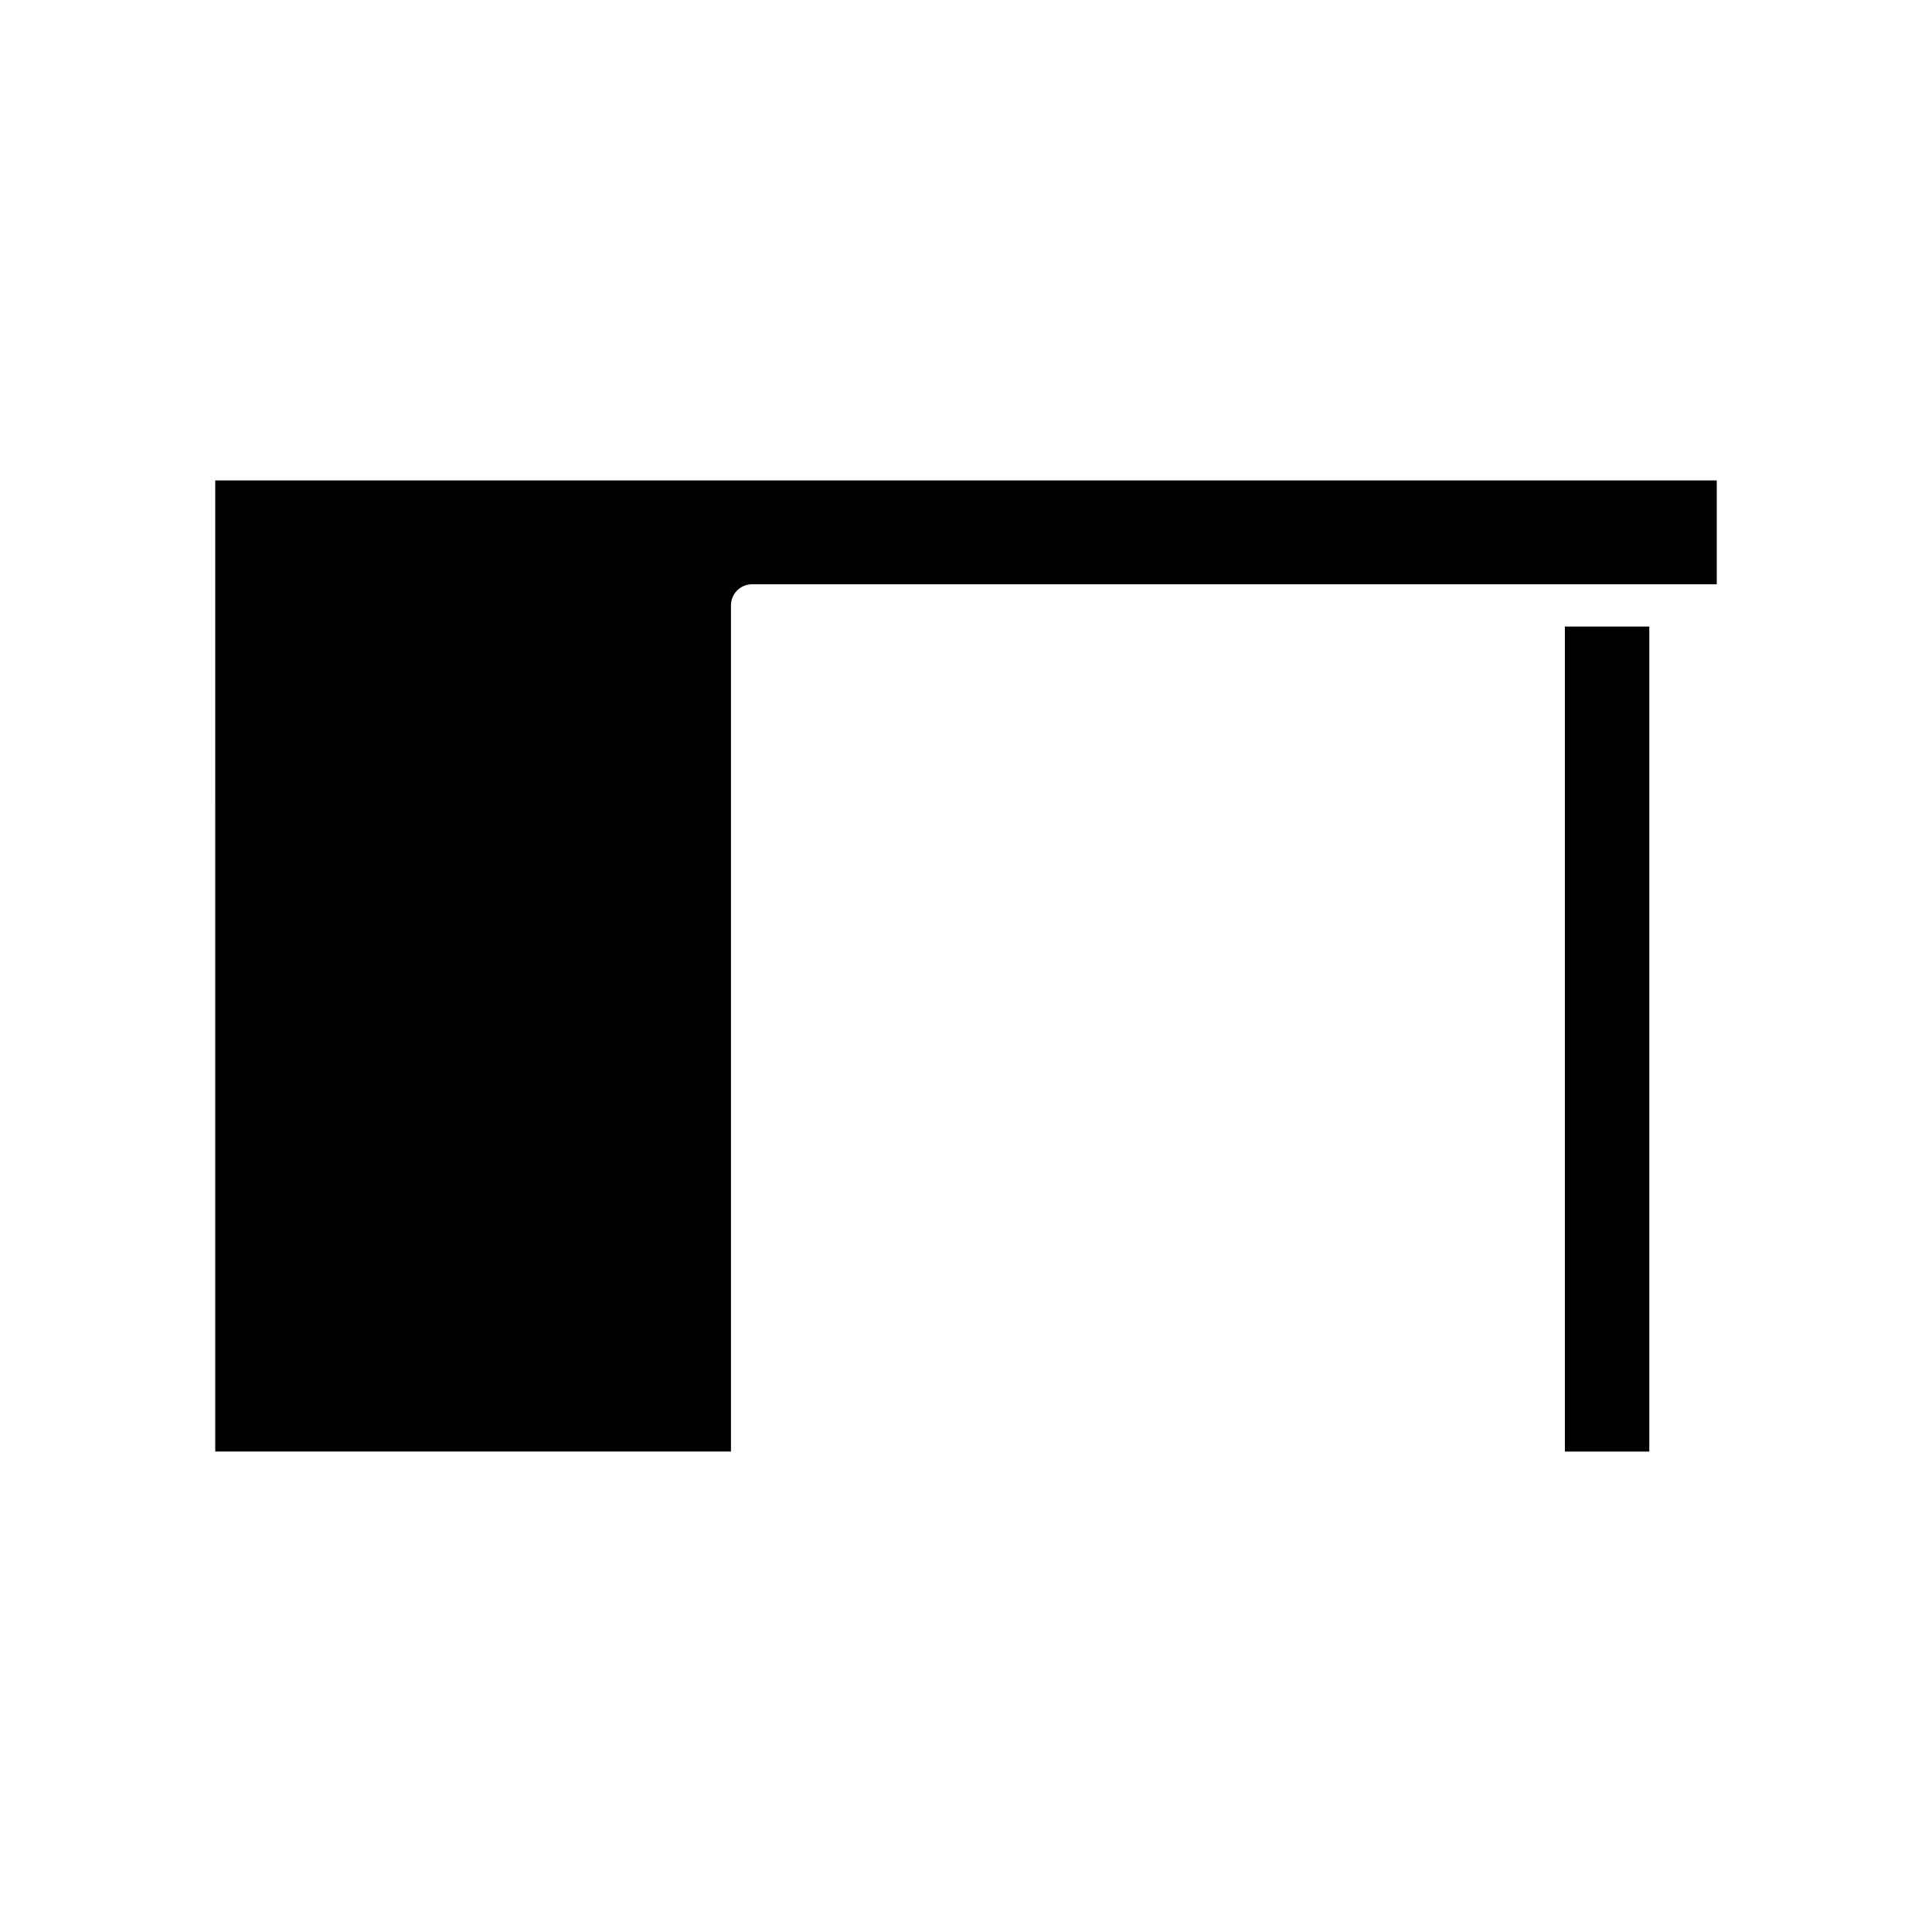<?xml version="1.0" encoding="UTF-8"?>
<!-- Uploaded to: ICON Repo, www.iconrepo.com, Generator: ICON Repo Mixer Tools -->
<svg fill="#000000" width="800px" height="800px" version="1.1" viewBox="144 144 512 512" xmlns="http://www.w3.org/2000/svg">
 <g>
  <path d="m558.71 310.04h22.371v218.64h-22.371z"/>
  <path d="m201.04 528.67h136.67v-224.23c0-3.09 2.508-5.598 5.598-5.598h255.65v-27.52h-397.92z"/>
 </g>
</svg>
